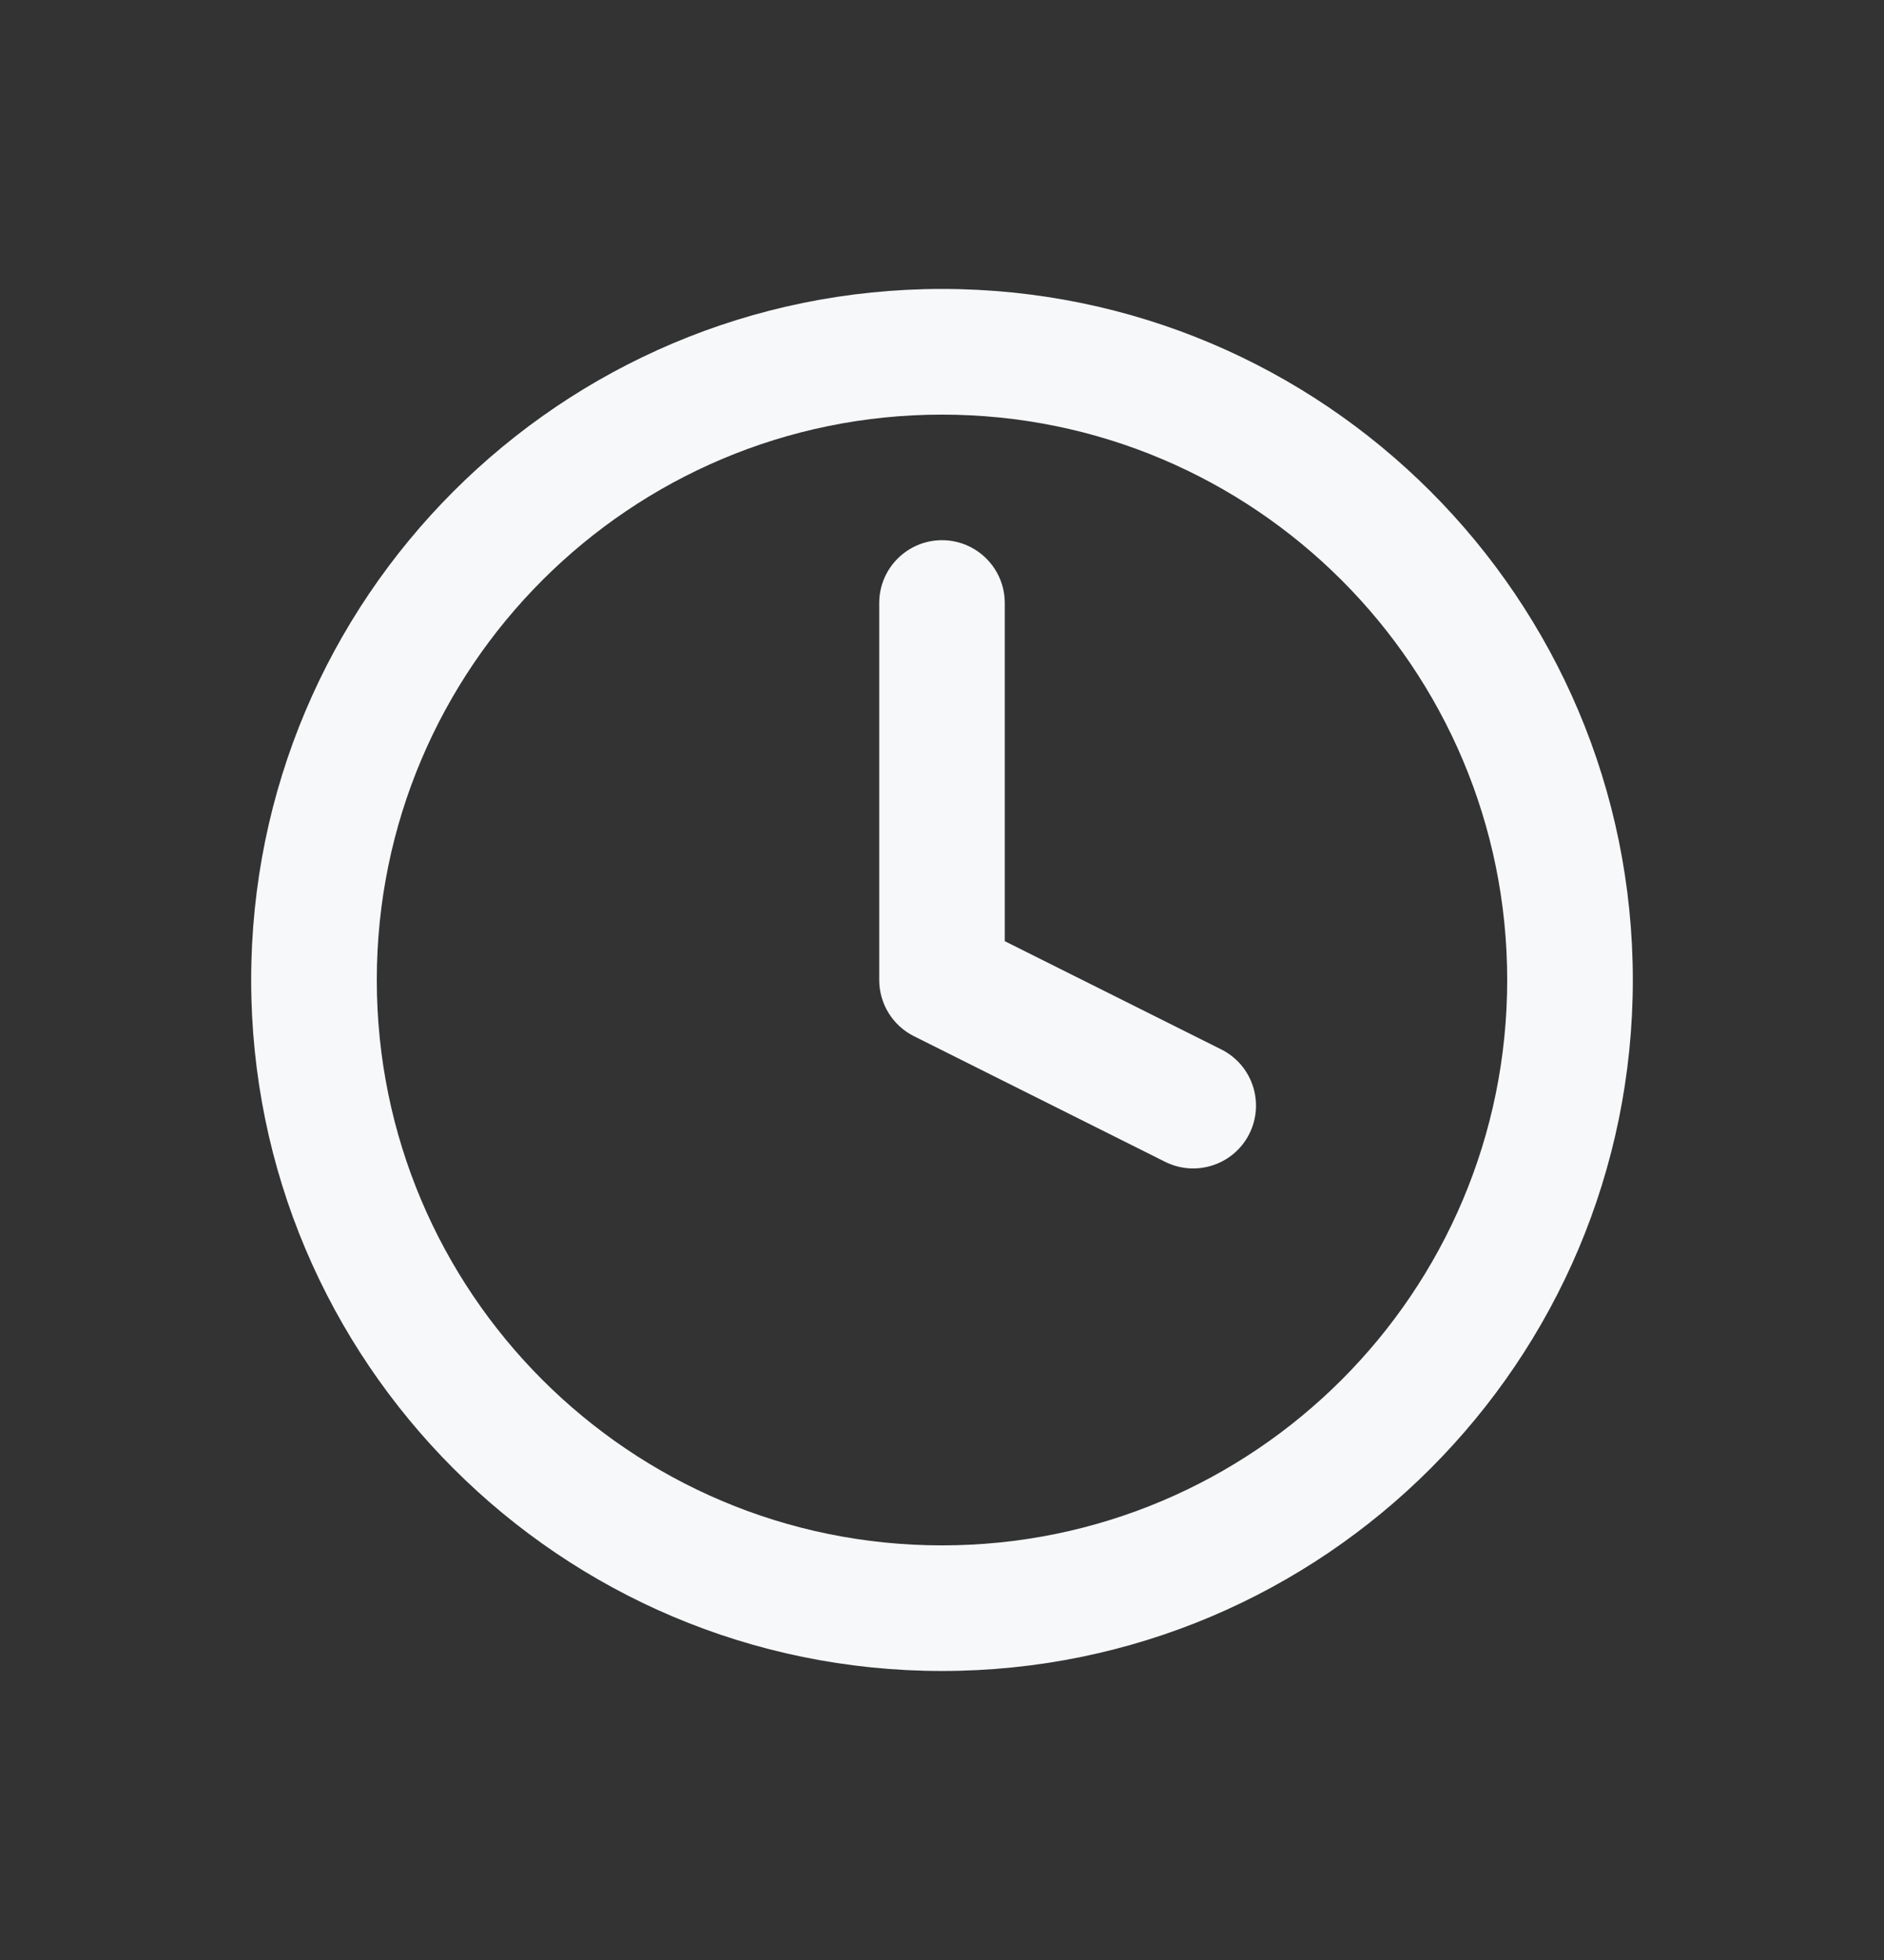 <svg width="25" height="26" viewBox="0 0 25 26" fill="none" xmlns="http://www.w3.org/2000/svg">
<rect x="0" y="0" width="25" height="26" fill="#333333" stroke="none"/>
<path d="M13.333 8C13.333 7.539 12.96 7.166 12.5 7.166C12.04 7.166 11.667 7.539 11.667 8V13C11.667 13.315 11.845 13.604 12.127 13.745L15.461 15.412C15.872 15.617 16.373 15.451 16.579 15.039C16.784 14.627 16.618 14.127 16.206 13.921L13.333 12.485V8Z" fill="#F7F8F9"/>
<path fill-rule="evenodd" clip-rule="evenodd" d="M12.5 3.833C7.437 3.833 3.333 7.937 3.333 13C3.333 18.062 7.437 22.166 12.5 22.166C17.562 22.166 21.667 18.062 21.667 13C21.667 7.937 17.562 3.833 12.5 3.833ZM5 13C5 8.858 8.358 5.5 12.5 5.5C16.642 5.5 20 8.858 20 13C20 17.142 16.642 20.5 12.5 20.5C8.358 20.5 5 17.142 5 13Z" fill="#F7F8F9"/>
</svg>
